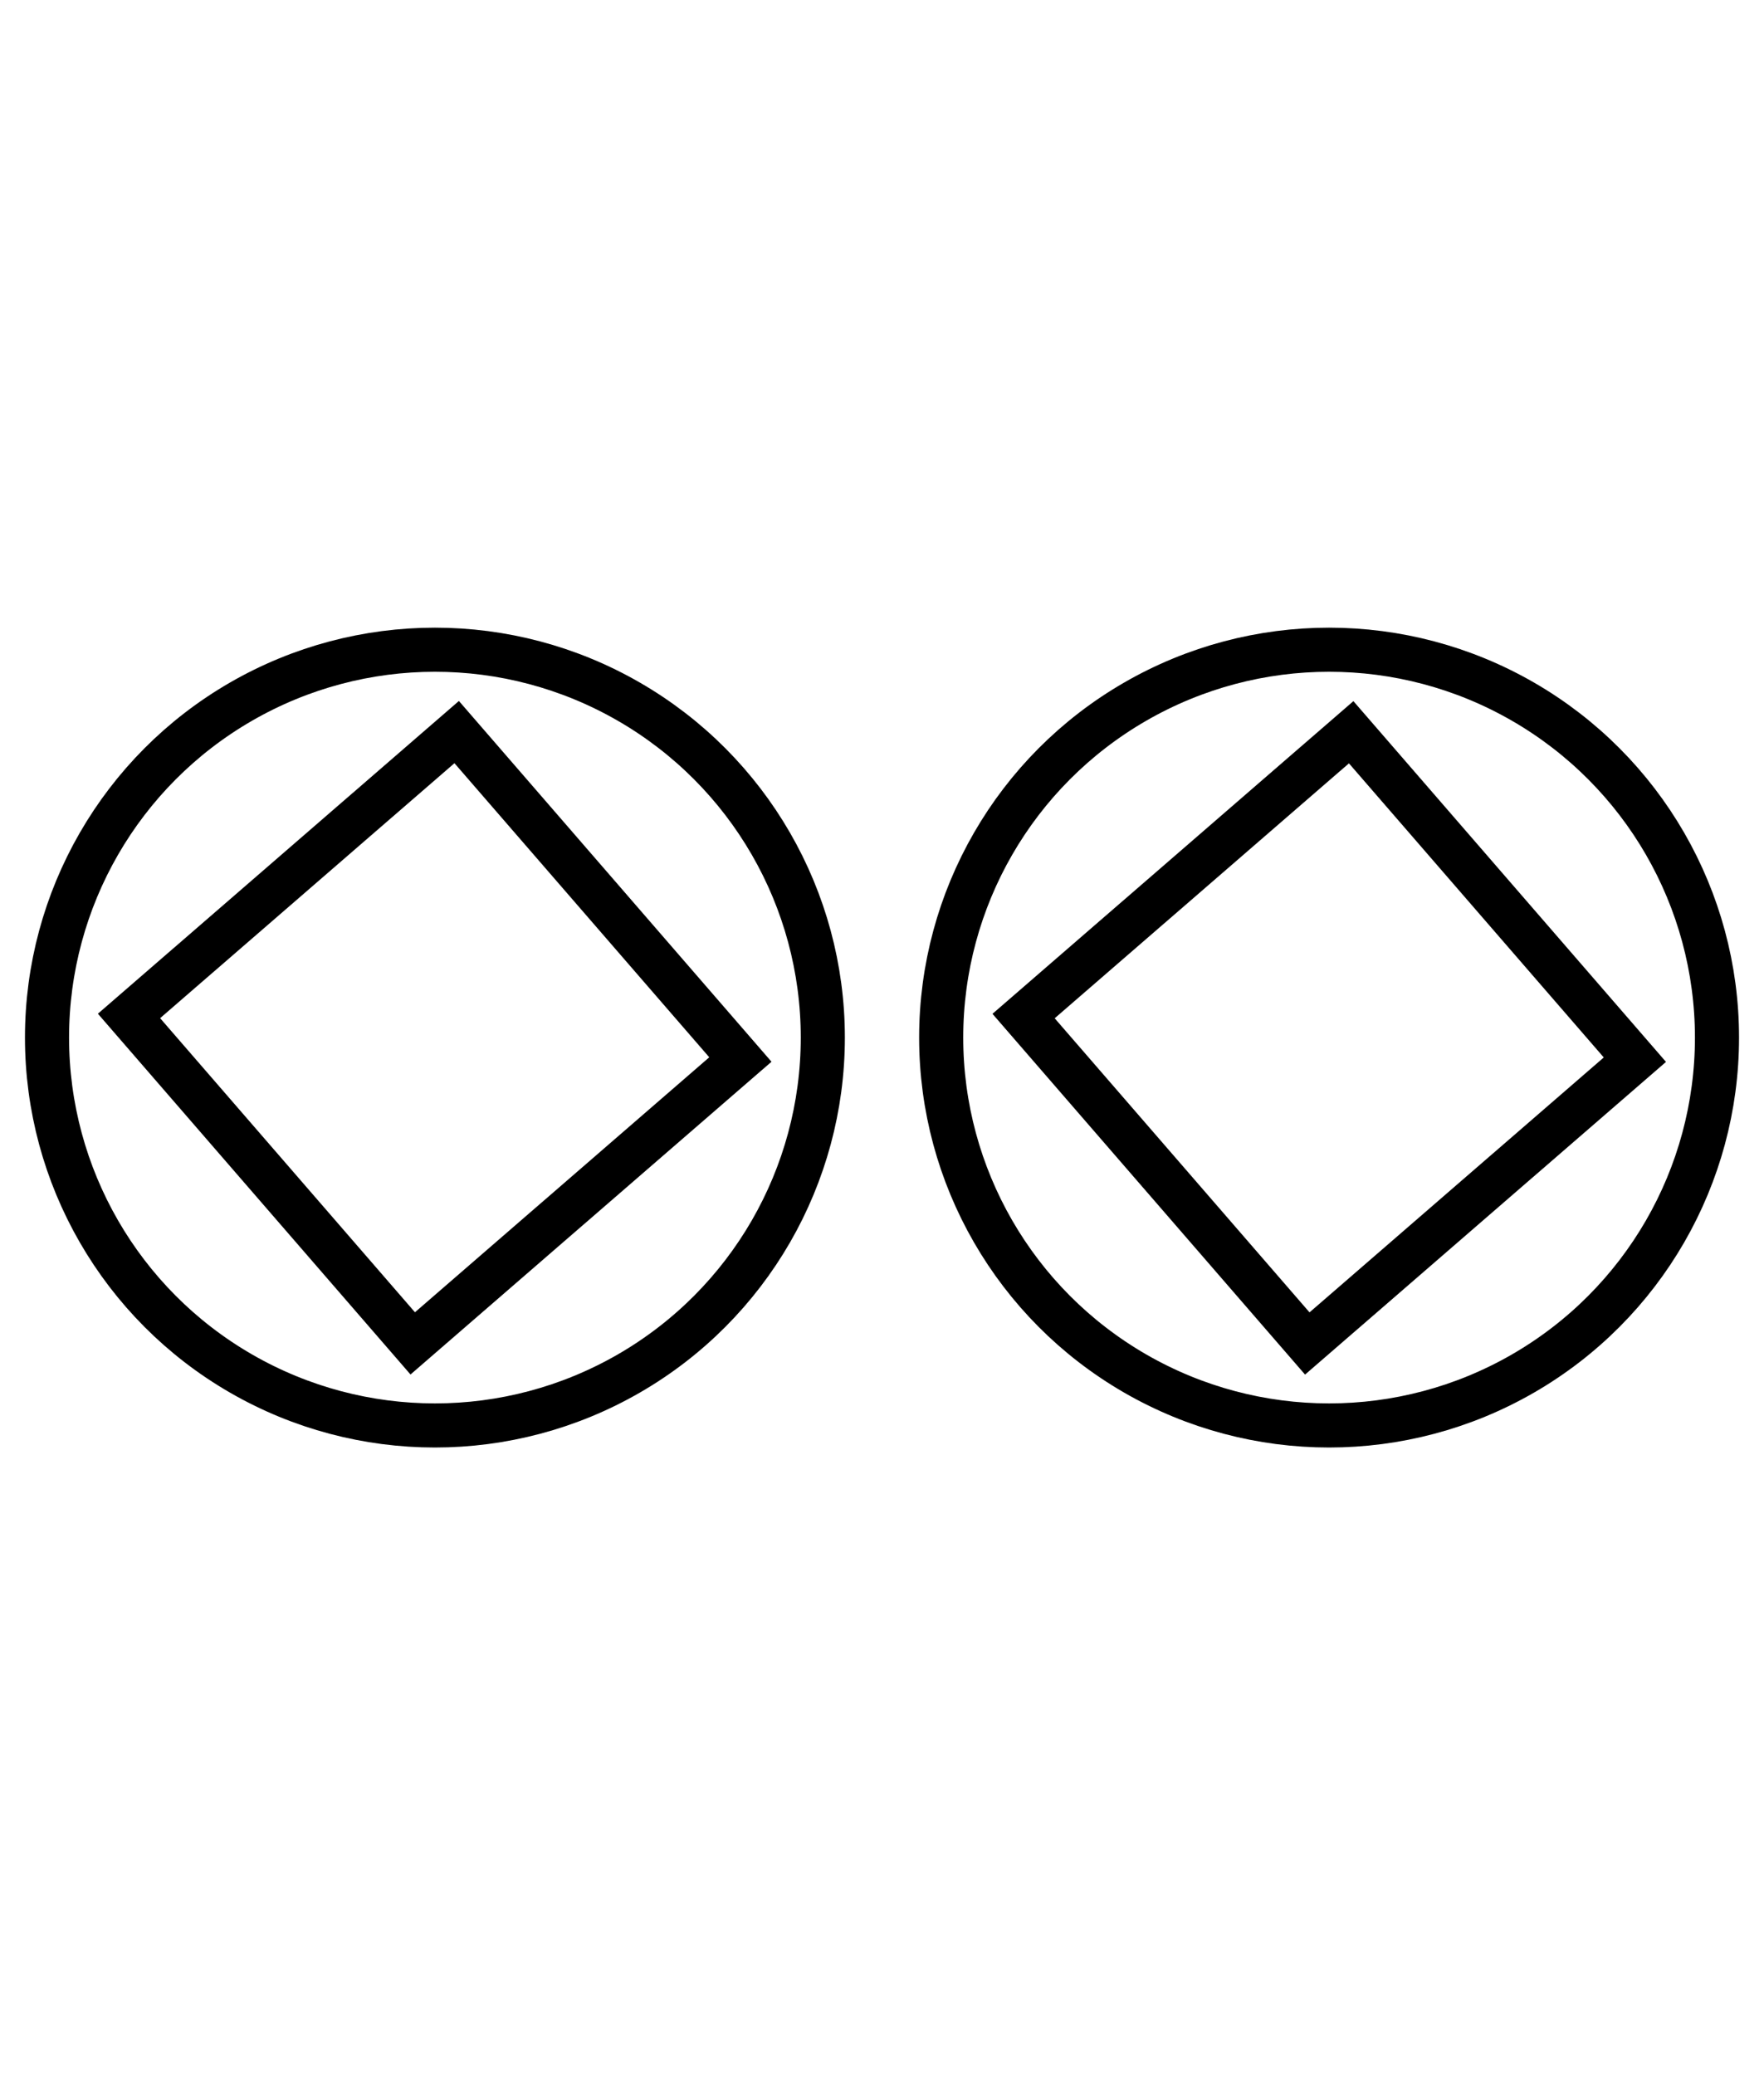 <?xml version="1.0" encoding="utf-8"?>
<!-- Generator: Adobe Illustrator 16.0.0, SVG Export Plug-In . SVG Version: 6.00 Build 0)  -->
<!DOCTYPE svg PUBLIC "-//W3C//DTD SVG 1.1//EN" "http://www.w3.org/Graphics/SVG/1.1/DTD/svg11.dtd">
<svg version="1.1" id="Layer_1" xmlns="http://www.w3.org/2000/svg" xmlns:xlink="http://www.w3.org/1999/xlink" x="0px" y="0px"
	 width="20px" height="23.529px" viewBox="0 0 20 23.529" enable-background="new 0 0 20 23.529" xml:space="preserve">
<g id="earings">
	<g id="dimond_earings">
		<circle fill="none" stroke="#000000" stroke-width="0.5" stroke-miterlimit="10" cx="4.931" cy="11.765" r="4.398"/>
		
			<rect x="2.476" y="9.307" transform="matrix(0.655 0.756 -0.756 0.655 10.592 0.333)" fill="none" stroke="#000000" stroke-width="0.5" stroke-miterlimit="10" width="4.911" height="4.914"/>
		<circle fill="none" stroke="#000000" stroke-width="0.5" stroke-miterlimit="10" cx="15.069" cy="11.765" r="4.398"/>
		
			<rect x="12.616" y="9.307" transform="matrix(0.655 0.756 -0.756 0.655 14.092 -7.331)" fill="none" stroke="#000000" stroke-width="0.5" stroke-miterlimit="10" width="4.911" height="4.913"/>
	</g>
</g>
</svg>
